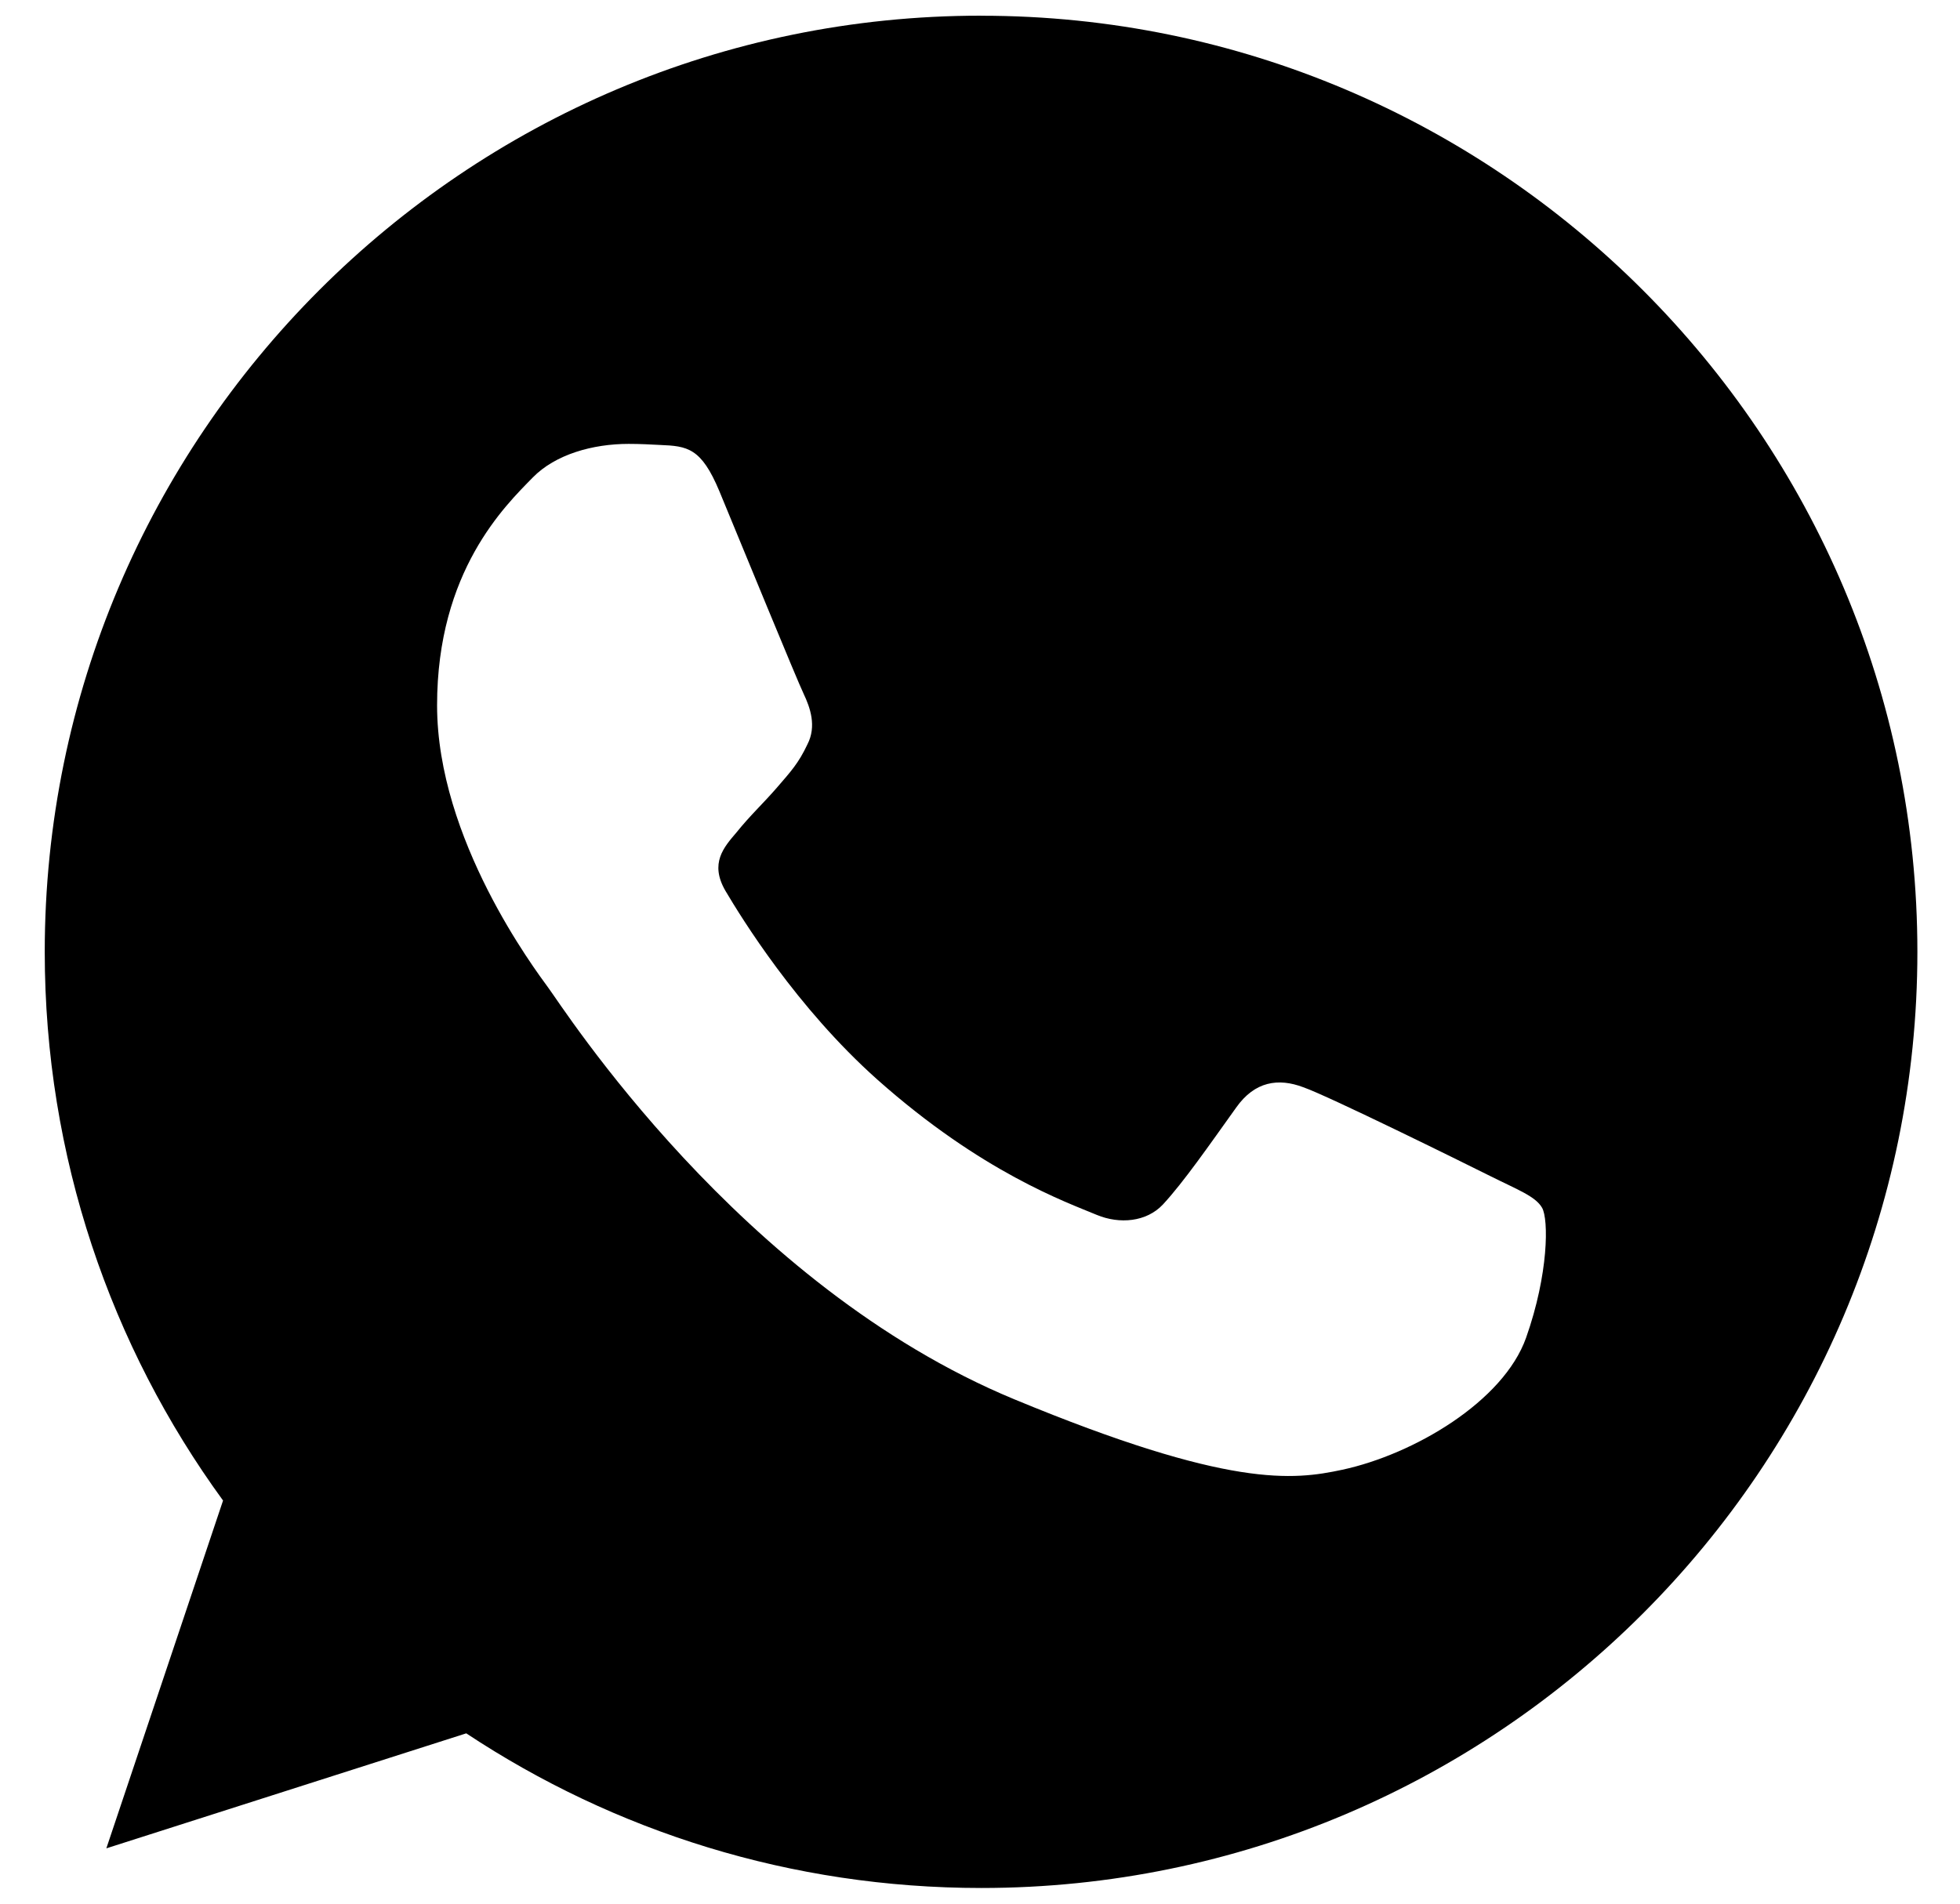 <?xml version="1.0" encoding="UTF-8"?> <svg xmlns="http://www.w3.org/2000/svg" width="35" height="34" viewBox="0 0 35 34" fill="none"><path fill-rule="evenodd" clip-rule="evenodd" d="M17.514 0.28C8.297 0.28 0.799 7.78 0.799 17C0.799 20.657 1.978 24.048 3.983 26.8L1.899 33.012L8.326 30.958C10.969 32.708 14.124 33.72 17.524 33.72C26.741 33.72 34.239 26.22 34.239 17C34.239 7.78 26.741 0.281 17.524 0.281L17.514 0.28ZM12.846 8.773C12.522 7.997 12.276 7.967 11.785 7.947C11.618 7.938 11.431 7.928 11.225 7.928C10.586 7.928 9.918 8.115 9.515 8.527C9.024 9.029 7.805 10.198 7.805 12.597C7.805 14.995 9.554 17.315 9.79 17.64C10.036 17.964 13.2 22.957 18.113 24.992C21.955 26.584 23.096 26.437 23.97 26.25C25.247 25.975 26.849 25.031 27.252 23.891C27.655 22.751 27.655 21.777 27.537 21.571C27.419 21.365 27.095 21.247 26.604 21.001C26.112 20.755 23.724 19.576 23.272 19.418C22.83 19.251 22.407 19.31 22.074 19.782C21.602 20.441 21.14 21.109 20.767 21.512C20.472 21.827 19.99 21.866 19.587 21.699C19.047 21.473 17.534 20.942 15.666 19.281C14.222 17.993 13.239 16.391 12.954 15.91C12.669 15.418 12.925 15.133 13.151 14.868C13.396 14.563 13.632 14.347 13.878 14.062C14.124 13.777 14.261 13.629 14.418 13.295C14.586 12.97 14.467 12.636 14.35 12.39C14.232 12.145 13.249 9.746 12.846 8.773Z" fill="black"></path></svg> 